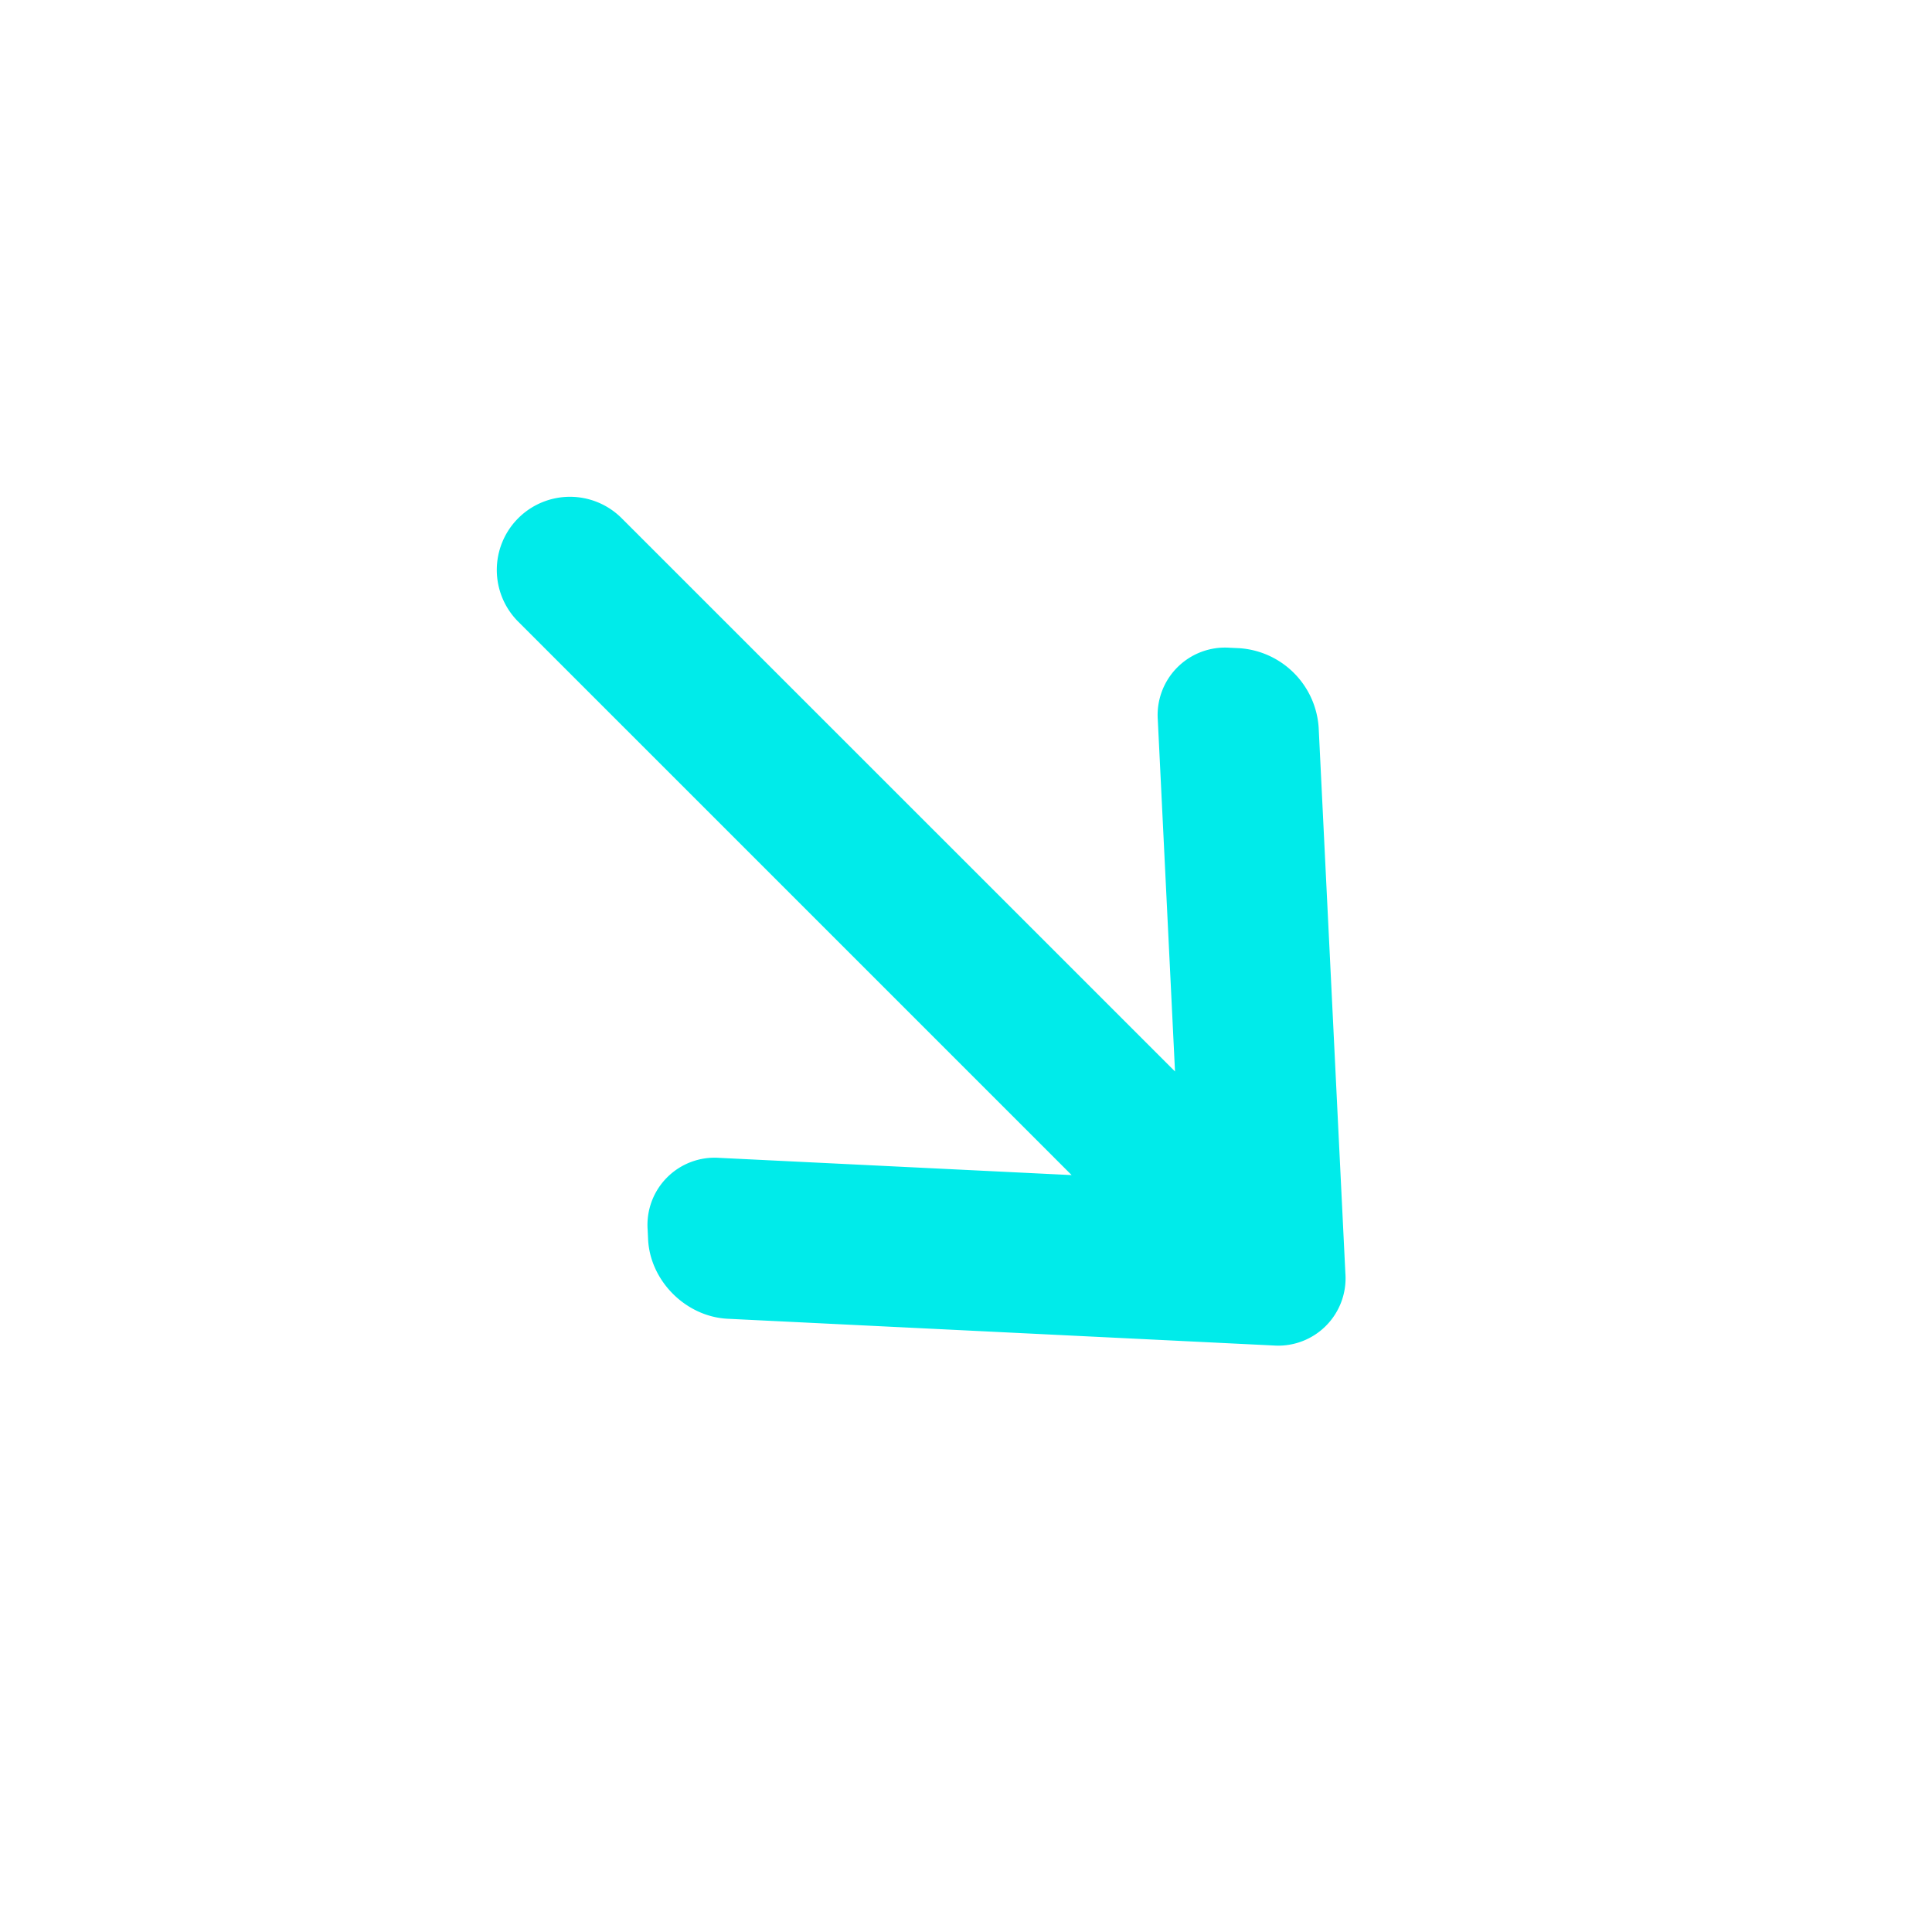 <svg fill="none" xmlns="http://www.w3.org/2000/svg" viewBox="0 0 22 22"><path fill-rule="evenodd" clip-rule="evenodd" d="M14.004 7.376a.768.768 0 0 0-.82.82l.196 4.005-6.296-6.295a.833.833 0 1 0-1.178 1.178l6.297 6.297-4.008-.196a.765.765 0 0 0-.82.82l.005.108c.023.473.43.881.907.904l6.21.304a.767.767 0 0 0 .823-.822l-.304-6.211a.97.97 0 0 0-.905-.907l-.107-.005z" fill="#00EBEA"/></svg>
